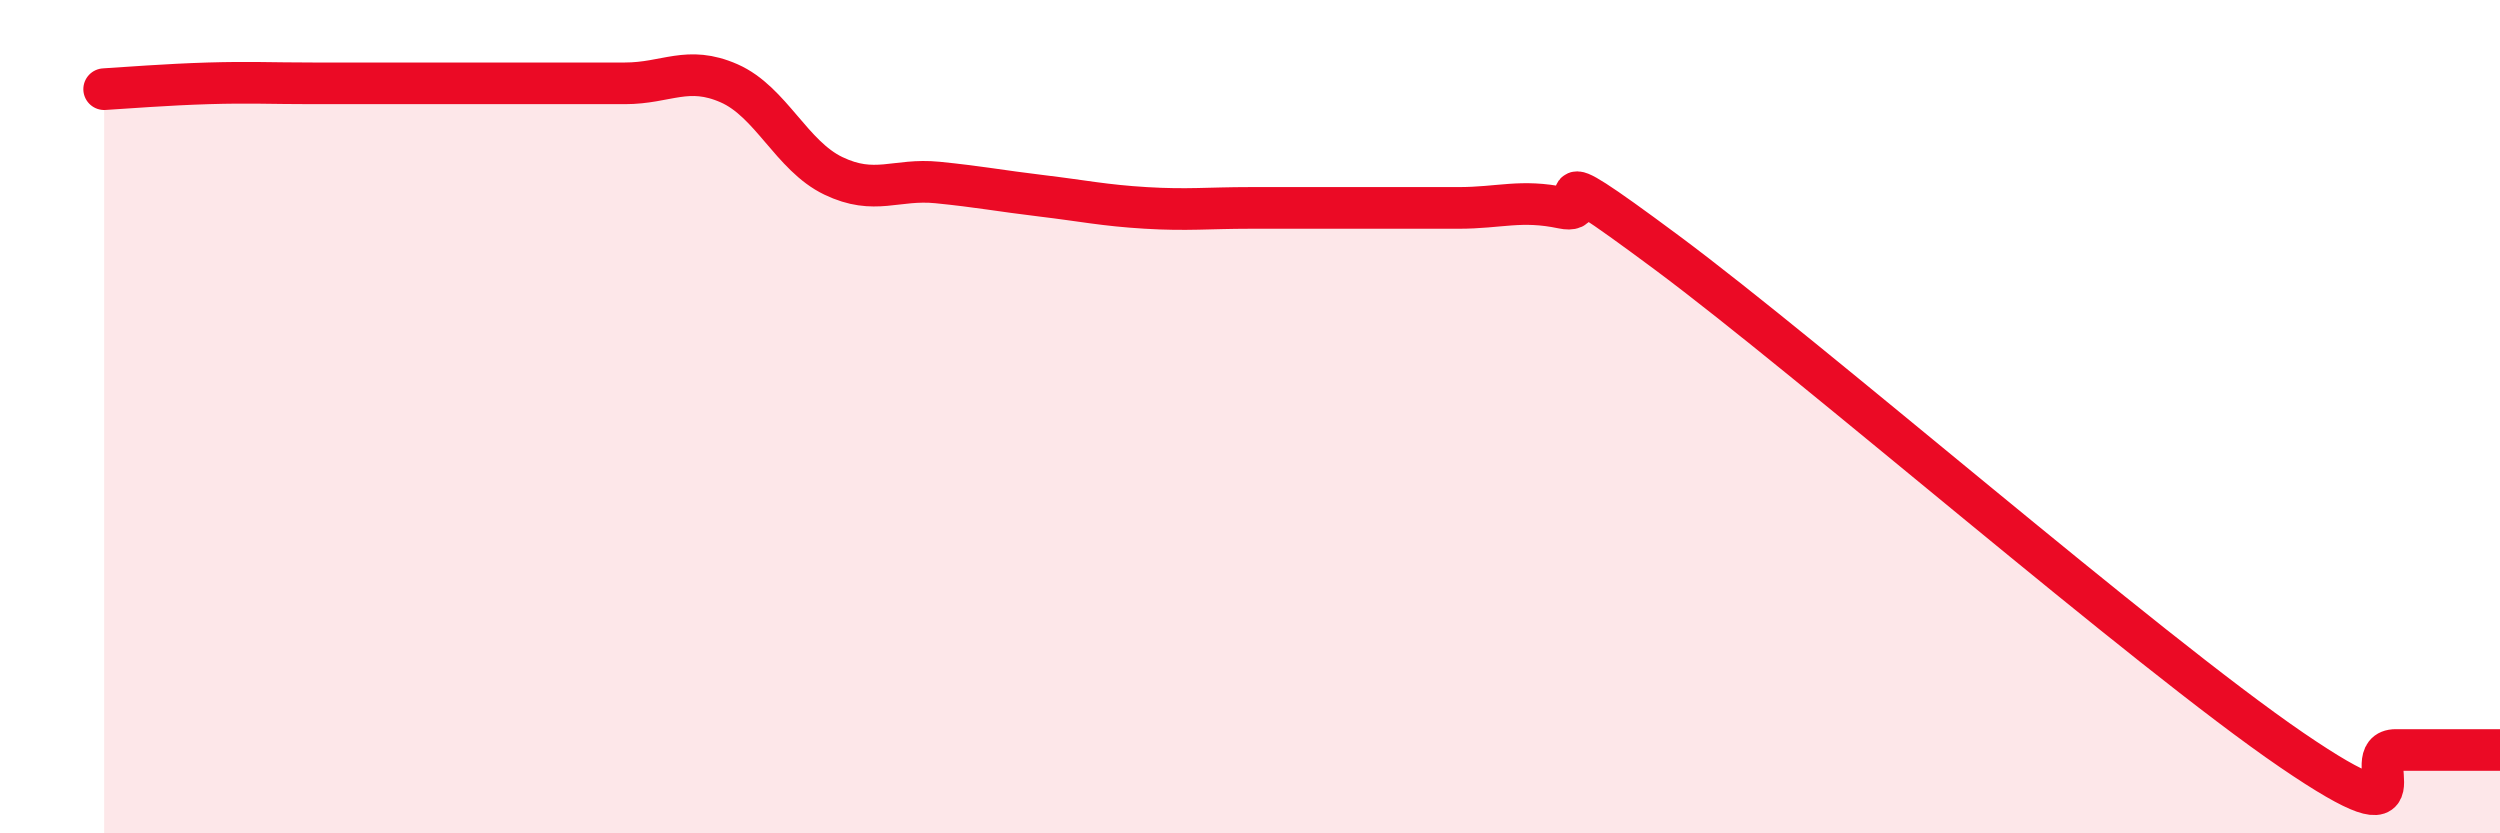 
    <svg width="60" height="20" viewBox="0 0 60 20" xmlns="http://www.w3.org/2000/svg">
      <path
        d="M 2.5,2.14 C 3,2.11 4,2.03 5,2 C 6,1.97 6.5,2 7.5,2 C 8.5,2 9,2 10,2 C 11,2 11.5,2 12.5,2 C 13.5,2 14,2 15,2 C 16,2 16.5,1.56 17.5,2 C 18.5,2.44 19,3.74 20,4.22 C 21,4.7 21.5,4.28 22.5,4.38 C 23.5,4.48 24,4.58 25,4.7 C 26,4.82 26.5,4.93 27.5,4.99 C 28.5,5.05 29,4.99 30,4.99 C 31,4.99 31.5,4.99 32.5,4.99 C 33.5,4.99 34,4.99 35,4.99 C 36,4.99 36.5,4.78 37.5,4.99 C 38.5,5.2 36.5,3.46 40,6.06 C 43.5,8.66 51.5,15.61 55,18 C 58.5,20.39 56.5,18 57.5,18 C 58.5,18 59.5,18 60,18L60 20L2.5 20Z"
        fill="#EB0A25"
        opacity="0.1"
        stroke-linecap="round"
        stroke-linejoin="round"
      />
      <path
        d="M 2.5,2.14 C 3,2.11 4,2.03 5,2 C 6,1.97 6.5,2 7.5,2 C 8.5,2 9,2 10,2 C 11,2 11.5,2 12.5,2 C 13.5,2 14,2 15,2 C 16,2 16.5,1.56 17.5,2 C 18.5,2.44 19,3.74 20,4.22 C 21,4.7 21.5,4.28 22.5,4.38 C 23.5,4.48 24,4.58 25,4.7 C 26,4.82 26.5,4.93 27.5,4.99 C 28.5,5.05 29,4.99 30,4.99 C 31,4.99 31.5,4.99 32.5,4.99 C 33.5,4.99 34,4.99 35,4.99 C 36,4.99 36.5,4.78 37.5,4.99 C 38.5,5.2 36.5,3.46 40,6.06 C 43.5,8.66 51.5,15.61 55,18 C 58.5,20.39 56.5,18 57.5,18 C 58.5,18 59.5,18 60,18"
        stroke="#EB0A25"
        stroke-width="1"
        fill="none"
        stroke-linecap="round"
        stroke-linejoin="round"
      />
    </svg>
  